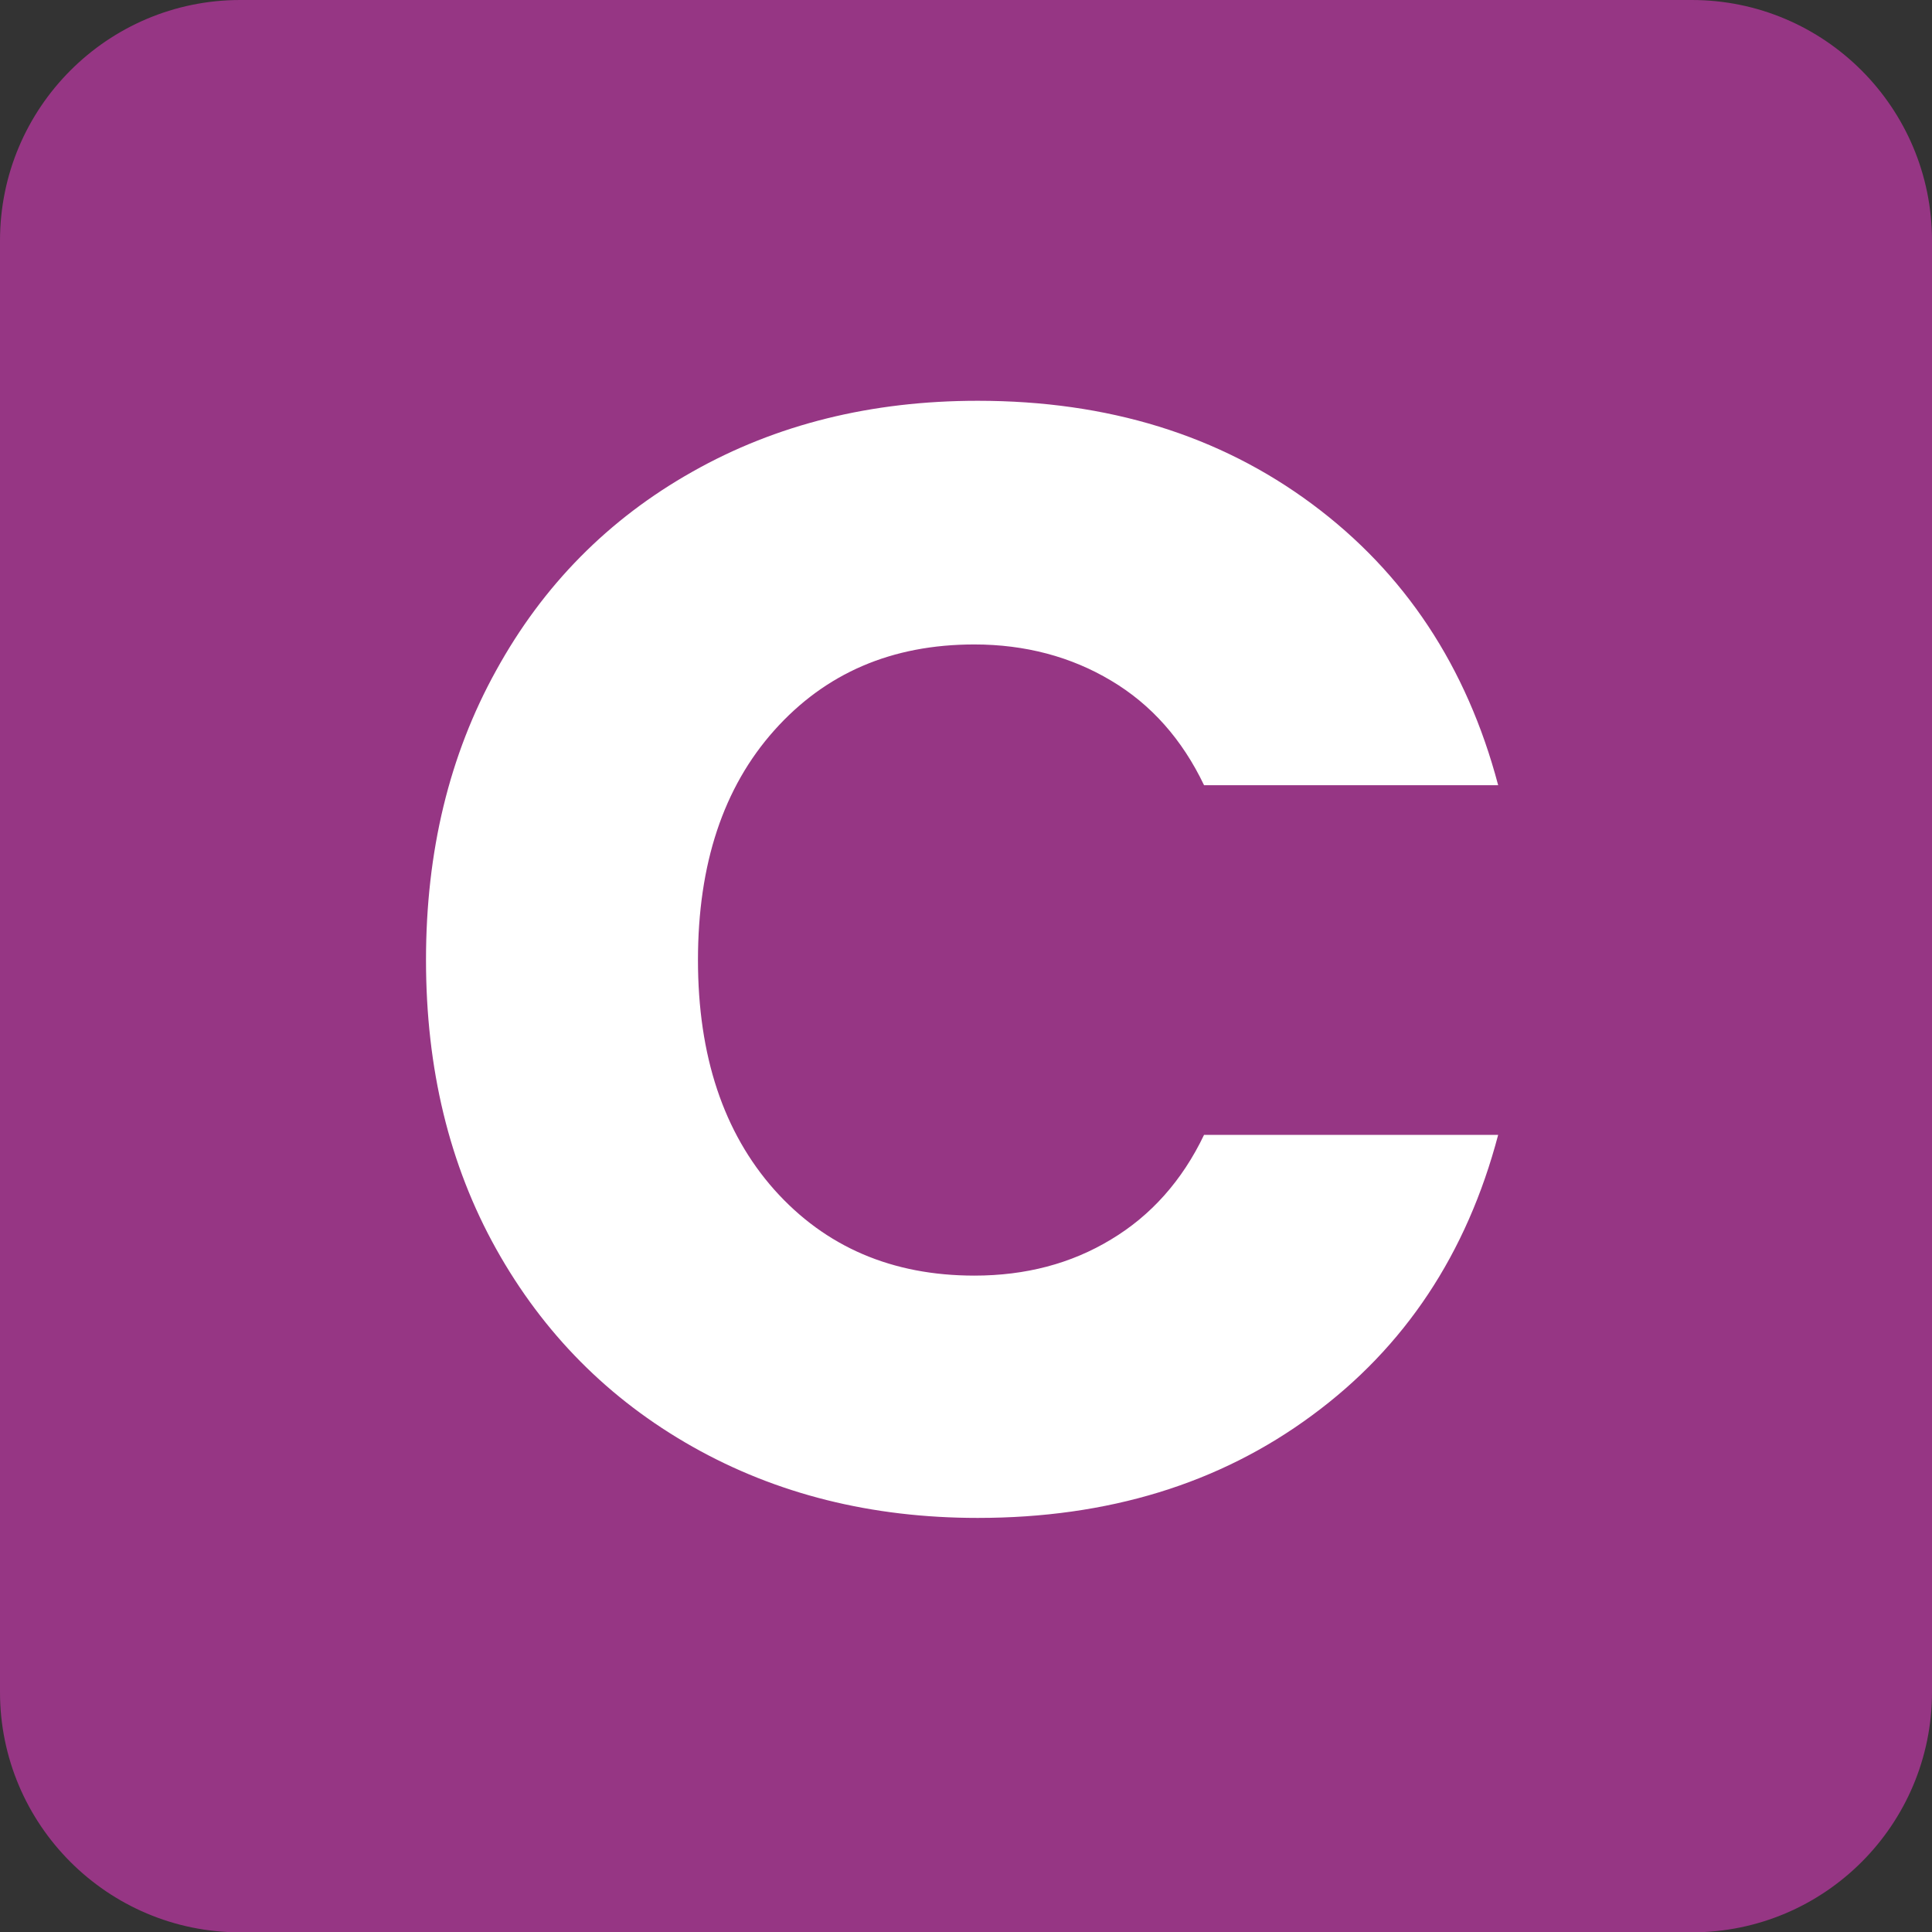 <?xml version="1.0" encoding="utf-8"?>
<!-- Generator: Adobe Illustrator 24.0.0, SVG Export Plug-In . SVG Version: 6.00 Build 0)  -->
<svg version="1.1" id="Calque_1" xmlns="http://www.w3.org/2000/svg" xmlns:xlink="http://www.w3.org/1999/xlink" x="0px" y="0px"
	 viewBox="0 0 566.9 566.9" style="enable-background:new 0 0 566.9 566.9;" xml:space="preserve">
<rect x="0" y="0" width="566.9" height="566.9" fill="#333333" stroke="none"/>
<style type="text/css">
	.st0{fill:#963684;}
	.st1{fill:#FFFFFF;}
</style>
<path class="st0" d="M496.4,567H70.5C31.6,567,0,535.4,0,496.5V70.6C0,31.6,31.6,0,70.5,0h425.9c38.9,0,70.5,31.6,70.5,70.6v425.9
	C566.9,535.4,535.4,567,496.4,567"/>
<g>
	<path class="st1" d="M145.6,196.7c13.7-24.9,32.9-44.4,57.6-58.3c24.6-13.9,52.5-20.8,83.7-20.8c38.2,0,70.9,10.1,98.1,30.3
		c27.2,20.2,45.4,47.7,54.6,82.5h-86.3c-6.4-13.4-15.5-23.7-27.3-30.7c-11.7-7-25.2-10.6-40.1-10.6c-24.2,0-43.7,8.4-58.7,25.2
		c-15,16.8-22.4,39.3-22.4,67.4s7.5,50.6,22.4,67.4c15,16.8,34.6,25.2,58.7,25.2c15,0,28.4-3.5,40.1-10.6
		c11.7-7,20.9-17.3,27.3-30.7h86.3c-9.2,34.9-27.4,62.3-54.6,82.3c-27.2,20.1-59.9,30.1-98.1,30.1c-31.2,0-59.1-7-83.7-20.9
		c-24.6-13.9-43.8-33.3-57.6-58c-13.8-24.7-20.6-53-20.6-84.8S131.8,221.6,145.6,196.7z"/>
</g>
</svg>
